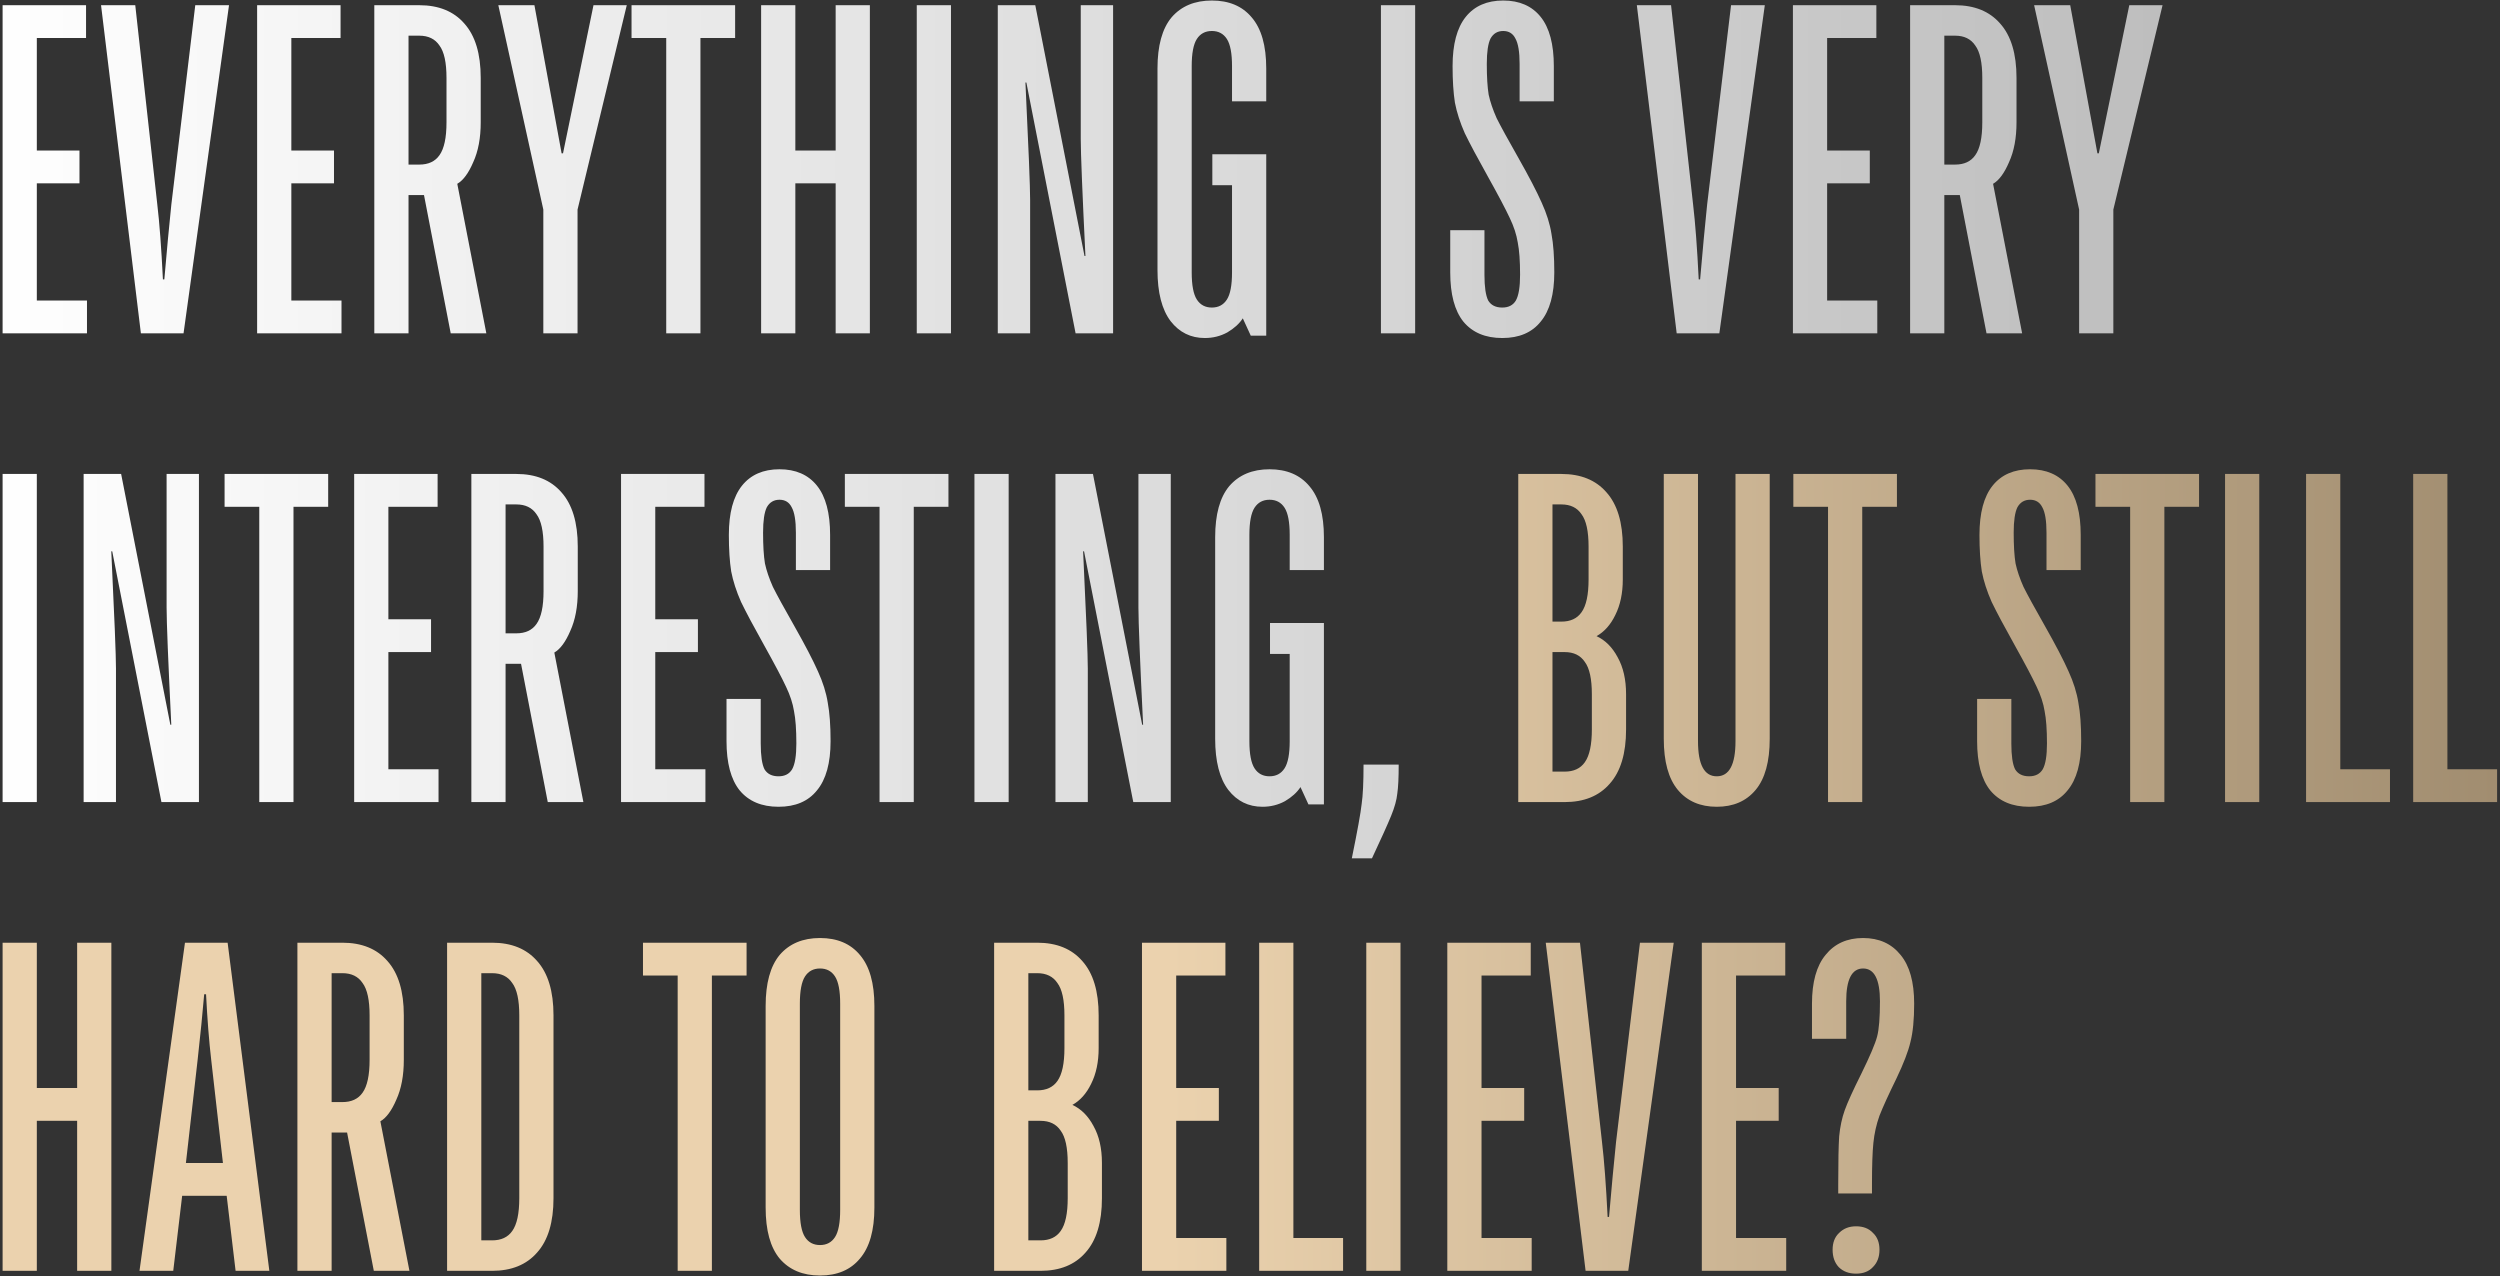 <?xml version="1.0" encoding="UTF-8"?> <svg xmlns="http://www.w3.org/2000/svg" width="480" height="245" viewBox="0 0 480 245" fill="none"><rect x="0" y="0" width="480" height="245" fill="#333333" stroke="none"/><path d="M16.7 64H0.5V1H16.52V7.3H7.07V28.9H15.26V35.2H7.07V57.7H16.7V64ZM27.05 64L19.4 1H25.97L30.2 39.25C30.62 42.79 30.98 47.59 31.28 53.65H31.55C32.03 48.07 32.48 43.27 32.9 39.25L37.49 1H43.97L35.24 64H27.05ZM65.567 64H49.367V1H65.387V7.3H55.937V28.9H64.127V35.2H55.937V57.7H65.567V64ZM93.377 64H86.537L81.407 37.45H78.437V64H71.867V1H80.507C84.227 1 87.107 2.17 89.147 4.51C91.247 6.85 92.297 10.33 92.297 14.95V23.5C92.297 26.5 91.817 29.05 90.857 31.15C89.957 33.25 88.937 34.63 87.797 35.29L93.377 64ZM85.727 14.95C85.727 12.01 85.277 9.94 84.377 8.74C83.537 7.48 82.247 6.85 80.507 6.85H78.437V31.6H80.507C82.247 31.6 83.537 31 84.377 29.8C85.277 28.54 85.727 26.44 85.727 23.5V14.95ZM110.889 64H104.319V40.24L95.678 1H102.609L107.829 29.44H108.099L113.949 1H120.339L110.889 40.24V64ZM134.485 64H127.915V7.3H121.255V1H141.145V7.3H134.485V64ZM152.705 64H146.135V1H152.705V28.9H160.445V1H167.015V64H160.445V35.2H152.705V64ZM182.588 64H176.018V1H182.588V64ZM191.574 64V1H198.774L208.224 49.15H208.404C207.804 36.91 207.504 29.41 207.504 26.65V1H213.714V64H206.514L197.064 15.85H196.884C197.484 28.39 197.784 35.89 197.784 38.35V64H191.574ZM231.328 64.9C228.628 64.9 226.438 63.82 224.758 61.66C223.078 59.44 222.238 56.17 222.238 51.85V13.15C222.238 8.77 223.138 5.5 224.938 3.34C226.798 1.18 229.378 0.1 232.678 0.1C235.978 0.1 238.528 1.18 240.328 3.34C242.188 5.5 243.118 8.77 243.118 13.15V19.45H236.548V12.7C236.548 10.24 236.218 8.5 235.558 7.48C234.898 6.46 233.938 5.95 232.678 5.95C231.418 5.95 230.458 6.46 229.798 7.48C229.138 8.5 228.808 10.24 228.808 12.7V52.3C228.808 54.76 229.138 56.5 229.798 57.52C230.458 58.54 231.418 59.05 232.678 59.05C233.938 59.05 234.898 58.54 235.558 57.52C236.218 56.5 236.548 54.76 236.548 52.3V35.56H232.768V29.62H243.118V64.45H240.148L238.618 61.12C237.958 62.14 236.968 63.04 235.648 63.82C234.328 64.54 232.888 64.9 231.328 64.9ZM271.709 64H265.139V1H271.709V64ZM288.435 64.9C285.195 64.9 282.705 63.85 280.965 61.75C279.285 59.65 278.445 56.5 278.445 52.3V44.2H285.015V52.75C285.015 55.09 285.255 56.74 285.735 57.7C286.275 58.6 287.175 59.05 288.435 59.05C289.635 59.05 290.505 58.6 291.045 57.7C291.585 56.74 291.855 55.09 291.855 52.75C291.855 50.11 291.705 48.04 291.405 46.54C291.165 45.04 290.655 43.48 289.875 41.86C289.095 40.18 287.685 37.51 285.645 33.85C283.665 30.31 282.195 27.55 281.235 25.57C280.335 23.53 279.705 21.58 279.345 19.72C279.045 17.8 278.895 15.46 278.895 12.7C278.895 8.5 279.735 5.35 281.415 3.25C283.095 1.15 285.495 0.1 288.615 0.1C291.735 0.1 294.135 1.15 295.815 3.25C297.495 5.35 298.335 8.5 298.335 12.7V19.45H291.765V12.25C291.765 9.97 291.495 8.35 290.955 7.39C290.475 6.43 289.695 5.95 288.615 5.95C287.535 5.95 286.725 6.43 286.185 7.39C285.705 8.35 285.465 9.97 285.465 12.25C285.465 14.77 285.585 16.75 285.825 18.19C286.125 19.57 286.635 21.07 287.355 22.69C288.135 24.25 289.515 26.77 291.495 30.25C293.535 33.85 295.035 36.73 295.995 38.89C296.955 40.99 297.585 43 297.885 44.92C298.245 46.84 298.425 49.3 298.425 52.3C298.425 56.5 297.555 59.65 295.815 61.75C294.135 63.85 291.675 64.9 288.435 64.9ZM321.923 64L314.273 1H320.843L325.073 39.25C325.493 42.79 325.853 47.59 326.153 53.65H326.423C326.903 48.07 327.353 43.27 327.773 39.25L332.363 1H338.843L330.113 64H321.923ZM360.44 64H344.24V1H360.26V7.3H350.81V28.9H359V35.2H350.81V57.7H360.44V64ZM388.25 64H381.41L376.28 37.45H373.31V64H366.74V1H375.38C379.1 1 381.98 2.17 384.02 4.51C386.12 6.85 387.17 10.33 387.17 14.95V23.5C387.17 26.5 386.69 29.05 385.73 31.15C384.83 33.25 383.81 34.63 382.67 35.29L388.25 64ZM380.6 14.95C380.6 12.01 380.15 9.94 379.25 8.74C378.41 7.48 377.12 6.85 375.38 6.85H373.31V31.6H375.38C377.12 31.6 378.41 31 379.25 29.8C380.15 28.54 380.6 26.44 380.6 23.5V14.95ZM405.762 64H399.192V40.24L390.552 1H397.482L402.702 29.44H402.972L408.822 1H415.212L405.762 40.24V64ZM7.07 154H0.5V91H7.07V154ZM16.057 154V91H23.257L32.707 139.15H32.887C32.287 126.91 31.987 119.41 31.987 116.65V91H38.197V154H30.997L21.547 105.85H21.367C21.967 118.39 22.267 125.89 22.267 128.35V154H16.057ZM56.35 154H49.78V97.3H43.12V91H63.01V97.3H56.35V154ZM84.2 154H68V91H84.02V97.3H74.57V118.9H82.76V125.2H74.57V147.7H84.2V154ZM112.01 154H105.17L100.04 127.45H97.07V154H90.5V91H99.14C102.86 91 105.74 92.17 107.78 94.51C109.88 96.85 110.93 100.33 110.93 104.95V113.5C110.93 116.5 110.45 119.05 109.49 121.15C108.59 123.25 107.57 124.63 106.43 125.29L112.01 154ZM104.36 104.95C104.36 102.01 103.91 99.94 103.01 98.74C102.17 97.48 100.88 96.85 99.14 96.85H97.07V121.6H99.14C100.88 121.6 102.17 121 103.01 119.8C103.91 118.54 104.36 116.44 104.36 113.5V104.95ZM135.44 154H119.24V91H135.26V97.3H125.81V118.9H134V125.2H125.81V147.7H135.44V154ZM149.48 154.9C146.24 154.9 143.75 153.85 142.01 151.75C140.33 149.65 139.49 146.5 139.49 142.3V134.2H146.06V142.75C146.06 145.09 146.3 146.74 146.78 147.7C147.32 148.6 148.22 149.05 149.48 149.05C150.68 149.05 151.55 148.6 152.09 147.7C152.63 146.74 152.9 145.09 152.9 142.75C152.9 140.11 152.75 138.04 152.45 136.54C152.21 135.04 151.7 133.48 150.92 131.86C150.14 130.18 148.73 127.51 146.69 123.85C144.71 120.31 143.24 117.55 142.28 115.57C141.38 113.53 140.75 111.58 140.39 109.72C140.09 107.8 139.94 105.46 139.94 102.7C139.94 98.5 140.78 95.35 142.46 93.25C144.14 91.15 146.54 90.1 149.66 90.1C152.78 90.1 155.18 91.15 156.86 93.25C158.54 95.35 159.38 98.5 159.38 102.7V109.45H152.81V102.25C152.81 99.97 152.54 98.35 152 97.39C151.52 96.43 150.74 95.95 149.66 95.95C148.58 95.95 147.77 96.43 147.23 97.39C146.75 98.35 146.51 99.97 146.51 102.25C146.51 104.77 146.63 106.75 146.87 108.19C147.17 109.57 147.68 111.07 148.4 112.69C149.18 114.25 150.56 116.77 152.54 120.25C154.58 123.85 156.08 126.73 157.04 128.89C158 130.99 158.63 133 158.93 134.92C159.29 136.84 159.47 139.3 159.47 142.3C159.47 146.5 158.6 149.65 156.86 151.75C155.18 153.85 152.72 154.9 149.48 154.9ZM175.442 154H168.872V97.3H162.212V91H182.102V97.3H175.442V154ZM193.662 154H187.092V91H193.662V154ZM202.648 154V91H209.848L219.298 139.15H219.478C218.878 126.91 218.578 119.41 218.578 116.65V91H224.788V154H217.588L208.138 105.85H207.958C208.558 118.39 208.858 125.89 208.858 128.35V154H202.648ZM242.402 154.9C239.702 154.9 237.512 153.82 235.832 151.66C234.152 149.44 233.312 146.17 233.312 141.85V103.15C233.312 98.77 234.212 95.5 236.012 93.34C237.872 91.18 240.452 90.1 243.752 90.1C247.052 90.1 249.602 91.18 251.402 93.34C253.262 95.5 254.192 98.77 254.192 103.15V109.45H247.622V102.7C247.622 100.24 247.292 98.5 246.632 97.48C245.972 96.46 245.012 95.95 243.752 95.95C242.492 95.95 241.532 96.46 240.872 97.48C240.212 98.5 239.882 100.24 239.882 102.7V142.3C239.882 144.76 240.212 146.5 240.872 147.52C241.532 148.54 242.492 149.05 243.752 149.05C245.012 149.05 245.972 148.54 246.632 147.52C247.292 146.5 247.622 144.76 247.622 142.3V125.56H243.842V119.62H254.192V154.45H251.222L249.692 151.12C249.032 152.14 248.042 153.04 246.722 153.82C245.402 154.54 243.962 154.9 242.402 154.9ZM259.549 164.8C260.629 159.52 261.259 156.04 261.439 154.36C261.679 152.74 261.799 150.22 261.799 146.8H268.549C268.549 149.32 268.459 151.18 268.279 152.38C268.159 153.58 267.769 154.99 267.109 156.61C266.449 158.23 265.219 160.96 263.419 164.8H259.549Z" fill="url(#paint0_linear_0_1002)"></path><path d="M291.506 154V91H299.786C303.506 91 306.386 92.17 308.426 94.51C310.526 96.85 311.576 100.33 311.576 104.95V111.25C311.576 113.89 311.096 116.17 310.136 118.09C309.236 119.95 308.036 121.3 306.536 122.14C308.216 122.92 309.566 124.27 310.586 126.19C311.666 128.11 312.206 130.48 312.206 133.3V140.05C312.206 144.67 311.156 148.15 309.056 150.49C307.016 152.83 304.136 154 300.416 154H291.506ZM299.786 119.35C301.526 119.35 302.816 118.75 303.656 117.55C304.556 116.29 305.006 114.19 305.006 111.25V104.95C305.006 102.01 304.556 99.94 303.656 98.74C302.816 97.48 301.526 96.85 299.786 96.85H298.076V119.35H299.786ZM300.416 148.15C302.156 148.15 303.446 147.55 304.286 146.35C305.186 145.09 305.636 142.99 305.636 140.05V133.3C305.636 130.36 305.186 128.29 304.286 127.09C303.446 125.83 302.156 125.2 300.416 125.2H298.076V148.15H300.416ZM329.615 154.9C326.435 154.9 323.945 153.82 322.145 151.66C320.345 149.5 319.445 146.23 319.445 141.85V91H326.015V142.3C326.015 146.8 327.215 149.05 329.615 149.05C332.015 149.05 333.215 146.8 333.215 142.3V91H339.785V141.85C339.785 146.23 338.885 149.5 337.085 151.66C335.285 153.82 332.795 154.9 329.615 154.9ZM357.551 154H350.981V97.3H344.321V91H364.211V97.3H357.551V154ZM389.597 154.9C386.357 154.9 383.867 153.85 382.127 151.75C380.447 149.65 379.607 146.5 379.607 142.3V134.2H386.177V142.75C386.177 145.09 386.417 146.74 386.897 147.7C387.437 148.6 388.337 149.05 389.597 149.05C390.797 149.05 391.667 148.6 392.207 147.7C392.747 146.74 393.017 145.09 393.017 142.75C393.017 140.11 392.867 138.04 392.567 136.54C392.327 135.04 391.817 133.48 391.037 131.86C390.257 130.18 388.847 127.51 386.807 123.85C384.827 120.31 383.357 117.55 382.397 115.57C381.497 113.53 380.867 111.58 380.507 109.72C380.207 107.8 380.057 105.46 380.057 102.7C380.057 98.5 380.897 95.35 382.577 93.25C384.257 91.15 386.657 90.1 389.777 90.1C392.897 90.1 395.297 91.15 396.977 93.25C398.657 95.35 399.497 98.5 399.497 102.7V109.45H392.927V102.25C392.927 99.97 392.657 98.35 392.117 97.39C391.637 96.43 390.857 95.95 389.777 95.95C388.697 95.95 387.887 96.43 387.347 97.39C386.867 98.35 386.627 99.97 386.627 102.25C386.627 104.77 386.747 106.75 386.987 108.19C387.287 109.57 387.797 111.07 388.517 112.69C389.297 114.25 390.677 116.77 392.657 120.25C394.697 123.85 396.197 126.73 397.157 128.89C398.117 130.99 398.747 133 399.047 134.92C399.407 136.84 399.587 139.3 399.587 142.3C399.587 146.5 398.717 149.65 396.977 151.75C395.297 153.85 392.837 154.9 389.597 154.9ZM415.559 154H408.989V97.3H402.329V91H422.219V97.3H415.559V154ZM433.779 154H427.209V91H433.779V154ZM458.876 154H442.766V91H449.336V147.7H458.876V154ZM479.442 154H463.332V91H469.902V147.7H479.442V154ZM7.07 244H0.5V181H7.07V208.9H14.81V181H21.38V244H14.81V215.2H7.07V244ZM33.263 244H26.783L35.513 181H43.703L51.713 244H45.233L43.523 229.6H34.973L33.263 244ZM35.693 223.3H42.803L40.553 203.5C40.133 199.9 39.803 195.7 39.563 190.9H39.203C38.903 194.44 38.483 198.64 37.943 203.5L35.693 223.3ZM78.612 244H71.772L66.642 217.45H63.672V244H57.102V181H65.742C69.462 181 72.342 182.17 74.382 184.51C76.482 186.85 77.532 190.33 77.532 194.95V203.5C77.532 206.5 77.052 209.05 76.092 211.15C75.192 213.25 74.172 214.63 73.032 215.29L78.612 244ZM70.962 194.95C70.962 192.01 70.512 189.94 69.612 188.74C68.772 187.48 67.482 186.85 65.742 186.85H63.672V211.6H65.742C67.482 211.6 68.772 211 69.612 209.8C70.512 208.54 70.962 206.44 70.962 203.5V194.95ZM85.842 244V181H94.482C98.202 181 101.082 182.17 103.122 184.51C105.222 186.85 106.272 190.33 106.272 194.95V230.05C106.272 234.67 105.222 238.15 103.122 240.49C101.082 242.83 98.202 244 94.482 244H85.842ZM94.482 238.15C96.222 238.15 97.512 237.55 98.352 236.35C99.252 235.09 99.702 232.99 99.702 230.05V194.95C99.702 192.01 99.252 189.94 98.352 188.74C97.512 187.48 96.222 186.85 94.482 186.85H92.412V238.15H94.482ZM136.682 244H130.112V187.3H123.452V181H143.342V187.3H136.682V244ZM157.443 244.9C154.143 244.9 151.563 243.82 149.703 241.66C147.903 239.5 147.003 236.23 147.003 231.85V193.15C147.003 188.77 147.903 185.5 149.703 183.34C151.563 181.18 154.143 180.1 157.443 180.1C160.743 180.1 163.293 181.18 165.093 183.34C166.953 185.5 167.883 188.77 167.883 193.15V231.85C167.883 236.23 166.953 239.5 165.093 241.66C163.293 243.82 160.743 244.9 157.443 244.9ZM157.443 239.05C158.703 239.05 159.663 238.54 160.323 237.52C160.983 236.5 161.313 234.76 161.313 232.3V192.7C161.313 190.24 160.983 188.5 160.323 187.48C159.663 186.46 158.703 185.95 157.443 185.95C156.183 185.95 155.223 186.46 154.563 187.48C153.903 188.5 153.573 190.24 153.573 192.7V232.3C153.573 234.76 153.903 236.5 154.563 237.52C155.223 238.54 156.183 239.05 157.443 239.05ZM190.871 244V181H199.151C202.871 181 205.751 182.17 207.791 184.51C209.891 186.85 210.941 190.33 210.941 194.95V201.25C210.941 203.89 210.461 206.17 209.501 208.09C208.601 209.95 207.401 211.3 205.901 212.14C207.581 212.92 208.931 214.27 209.951 216.19C211.031 218.11 211.571 220.48 211.571 223.3V230.05C211.571 234.67 210.521 238.15 208.421 240.49C206.381 242.83 203.501 244 199.781 244H190.871ZM199.151 209.35C200.891 209.35 202.181 208.75 203.021 207.55C203.921 206.29 204.371 204.19 204.371 201.25V194.95C204.371 192.01 203.921 189.94 203.021 188.74C202.181 187.48 200.891 186.85 199.151 186.85H197.441V209.35H199.151ZM199.781 238.15C201.521 238.15 202.811 237.55 203.651 236.35C204.551 235.09 205.001 232.99 205.001 230.05V223.3C205.001 220.36 204.551 218.29 203.651 217.09C202.811 215.83 201.521 215.2 199.781 215.2H197.441V238.15H199.781ZM235.46 244H219.26V181H235.28V187.3H225.83V208.9H234.02V215.2H225.83V237.7H235.46V244ZM257.87 244H241.76V181H248.33V237.7H257.87V244ZM268.896 244H262.326V181H268.896V244ZM294.083 244H277.883V181H293.903V187.3H284.453V208.9H292.643V215.2H284.453V237.7H294.083V244ZM304.433 244L296.783 181H303.353L307.583 219.25C308.003 222.79 308.363 227.59 308.663 233.65H308.933C309.413 228.07 309.863 223.27 310.283 219.25L314.873 181H321.353L312.623 244H304.433ZM342.95 244H326.75V181H342.77V187.3H333.32V208.9H341.51V215.2H333.32V237.7H342.95V244ZM352.94 227.35C352.94 223.03 353 219.97 353.12 218.17C353.3 216.31 353.66 214.63 354.2 213.13C354.74 211.63 355.79 209.32 357.35 206.2C359.03 202.78 360.05 200.38 360.41 199C360.77 197.62 360.95 195.37 360.95 192.25C360.95 188.05 359.87 185.95 357.71 185.95C355.55 185.95 354.47 188.05 354.47 192.25V199.45H347.9V192.7C347.9 188.56 348.77 185.44 350.51 183.34C352.25 181.18 354.65 180.1 357.71 180.1C360.77 180.1 363.17 181.18 364.91 183.34C366.65 185.44 367.52 188.56 367.52 192.7C367.52 195.76 367.28 198.22 366.8 200.08C366.38 201.88 365.48 204.22 364.1 207.1C362.6 210.16 361.52 212.53 360.86 214.21C360.26 215.89 359.87 217.63 359.69 219.43C359.51 221.17 359.42 223.81 359.42 227.35V229.15H352.94V227.35ZM356.36 244.54C354.98 244.54 353.87 244.12 353.03 243.28C352.25 242.44 351.86 241.33 351.86 239.95C351.86 238.57 352.28 237.49 353.12 236.71C353.96 235.87 355.04 235.45 356.36 235.45C357.74 235.45 358.82 235.87 359.6 236.71C360.44 237.49 360.86 238.57 360.86 239.95C360.86 241.33 360.44 242.44 359.6 243.28C358.82 244.12 357.74 244.54 356.36 244.54Z" fill="url(#paint1_linear_0_1002)"></path><defs><linearGradient id="paint0_linear_0_1002" x1="-4" y1="122.5" x2="479.126" y2="122.5" gradientUnits="userSpaceOnUse"><stop stop-color="white"></stop><stop offset="1" stop-color="#B4B4B4"></stop></linearGradient><linearGradient id="paint1_linear_0_1002" x1="224.35" y1="28.873" x2="479.427" y2="28.873" gradientUnits="userSpaceOnUse"><stop stop-color="#EBD2AE"></stop><stop offset="1" stop-color="#A18D70"></stop></linearGradient></defs></svg> 